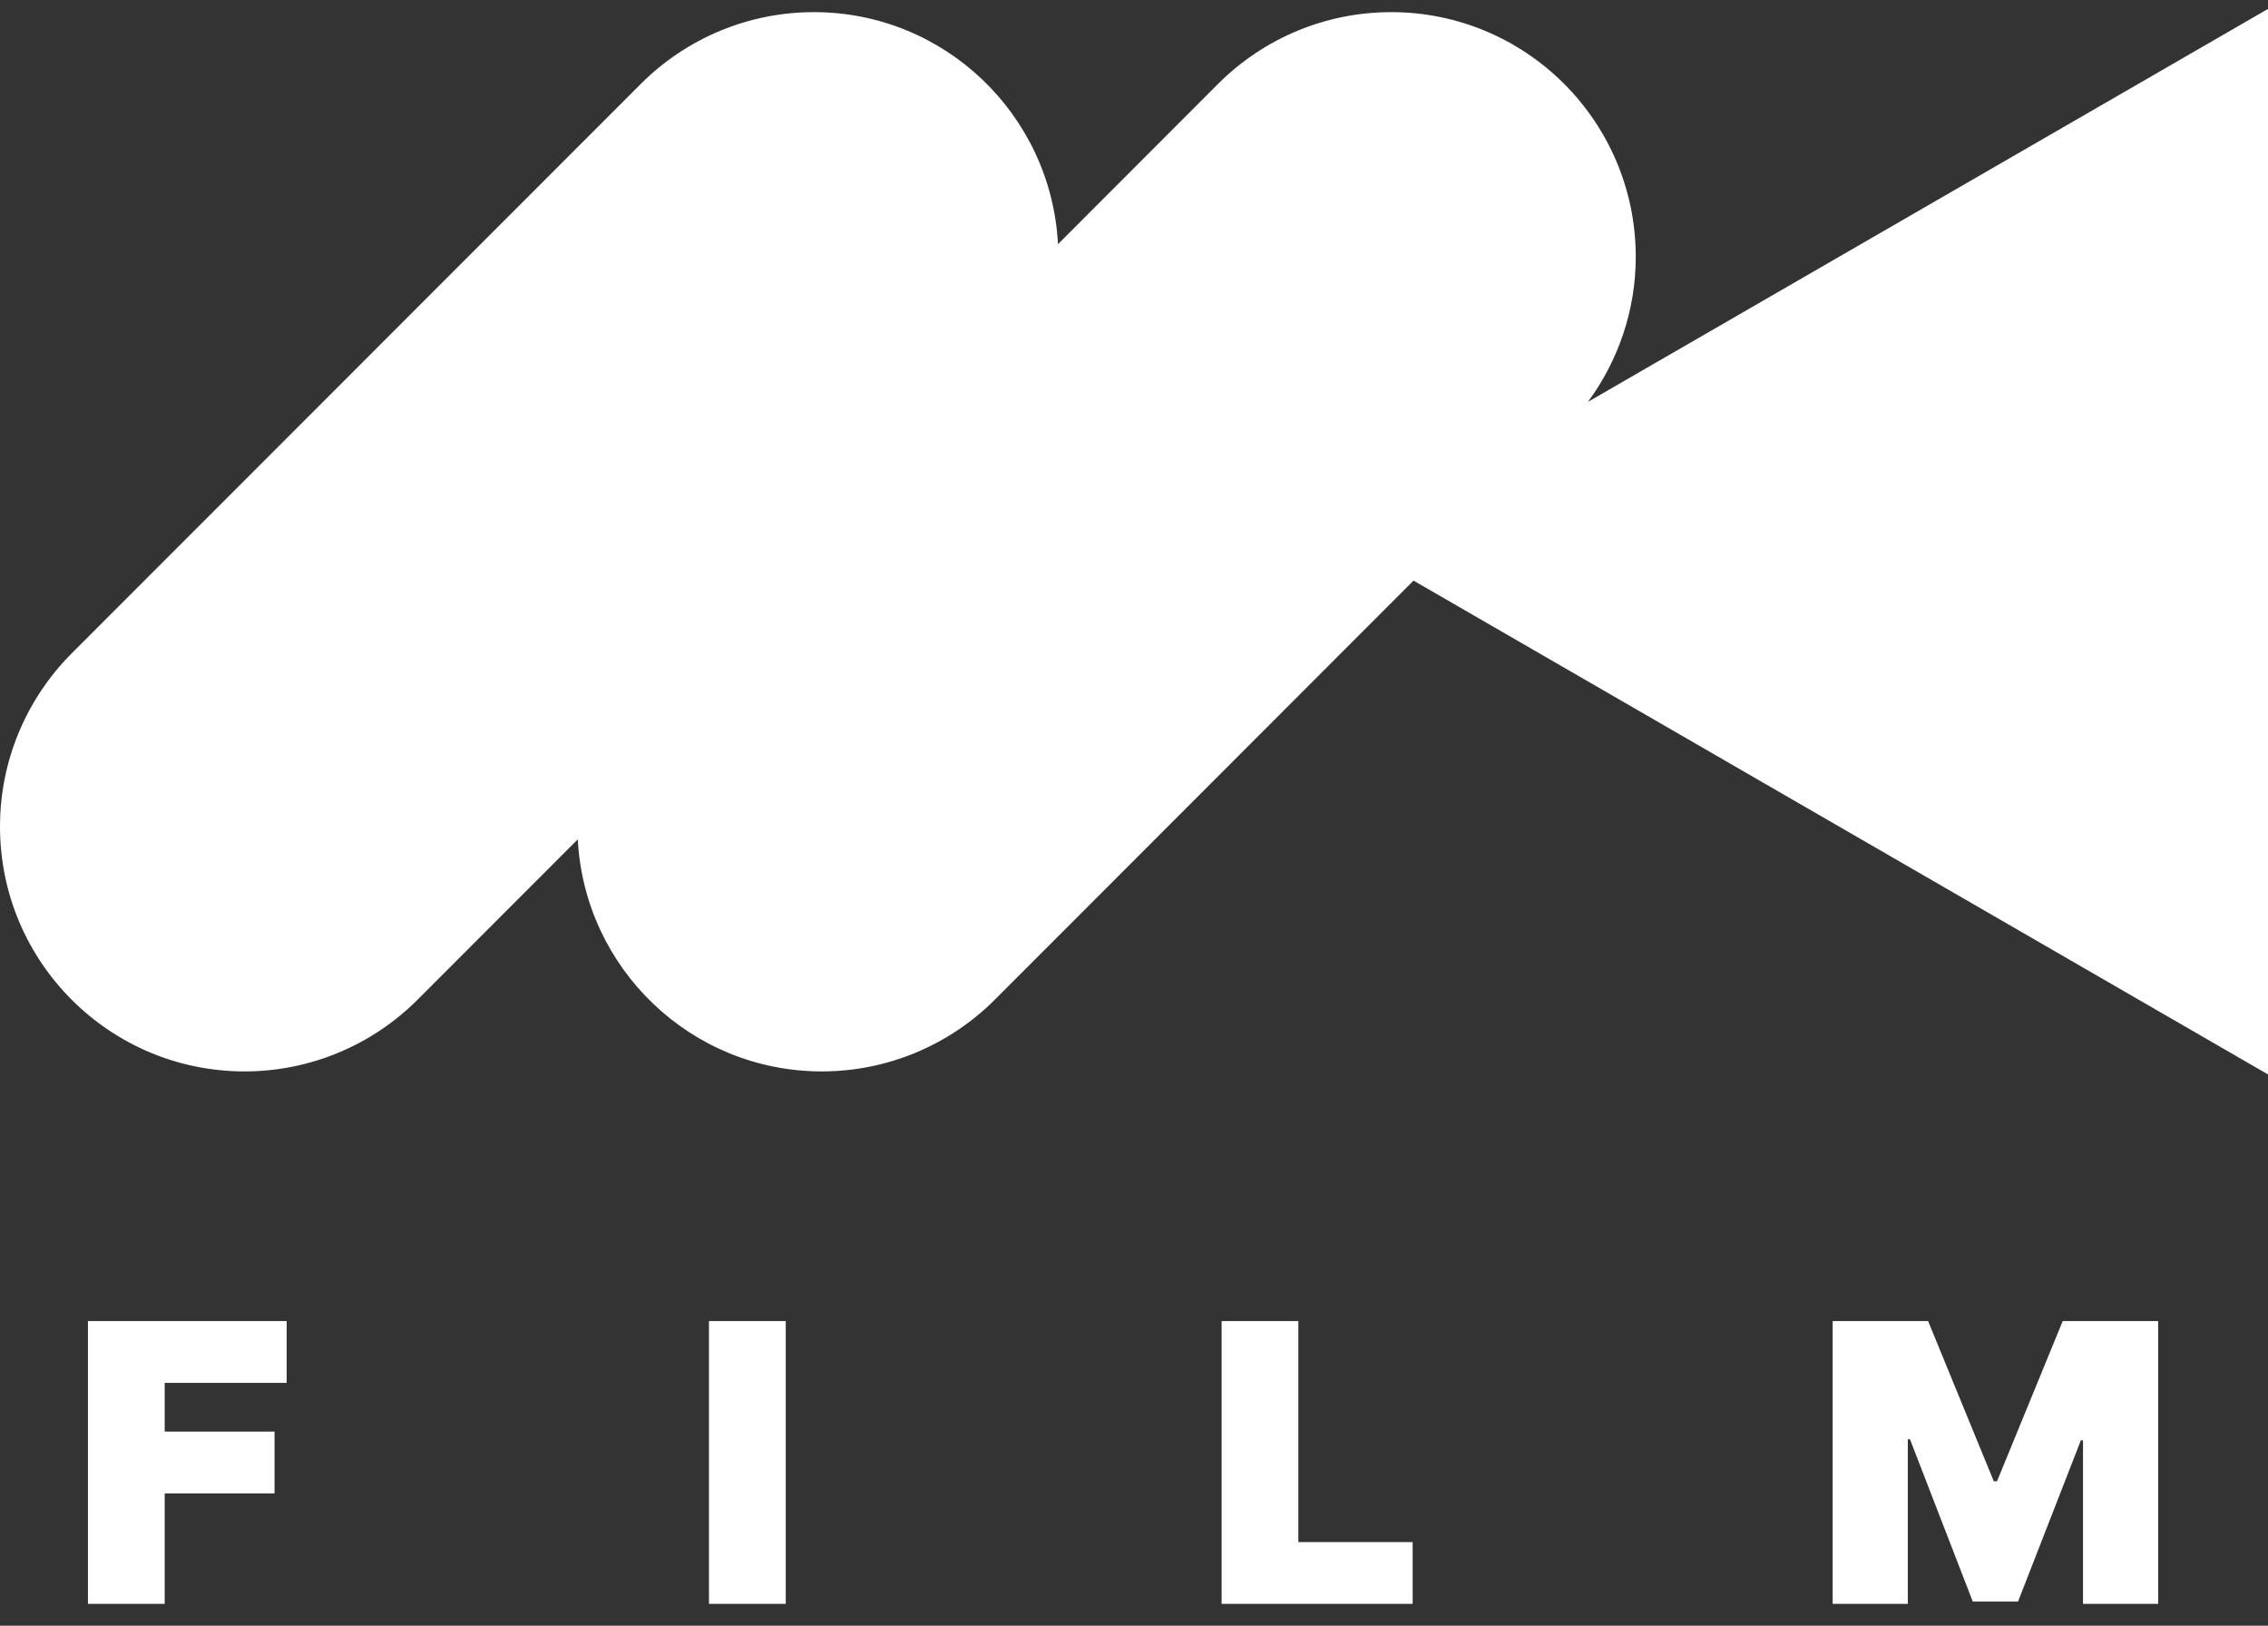 <svg width="60" height="43" viewBox="0 0 60 43" fill="none" xmlns="http://www.w3.org/2000/svg">
<rect x="0" y="0" width="60" height="43" fill="#333333" stroke="none"/>
<g id="LOGO W">
<path id="Vector" d="M18.756 34.943H20.787V42.423H18.756V34.943ZM2.327 42.423H4.357V39.501H7.263V37.865H4.357V36.578H7.584V34.943H2.327V42.423ZM34.348 34.943H32.318V42.423H37.372V40.788H34.348V34.943ZM52.836 39.18H52.746L51.008 34.943H48.483V42.423H50.471V38.068H50.528L52.19 42.362H53.387L55.05 38.096H55.106V42.423H57.094V34.943H54.569L52.831 39.18H52.836ZM42.007 10.634C42.822 9.526 43.274 8.188 43.274 6.797C43.274 3.219 40.377 0.321 36.802 0.321C35.082 0.321 33.438 1.004 32.223 2.22L27.989 6.458C27.81 3.04 24.993 0.321 21.531 0.321C19.812 0.321 18.168 1.004 16.952 2.22L1.898 17.28C0.683 18.497 0 20.142 0 21.862C0 25.44 2.897 28.339 6.472 28.339C8.191 28.339 9.835 27.655 11.05 26.439L15.285 22.201C15.464 25.619 18.281 28.339 21.743 28.339C23.462 28.339 25.106 27.655 26.321 26.439L37.395 15.357L60 28.419V0.236L42.002 10.634H42.007Z" fill="white"/>
</g>
</svg>
